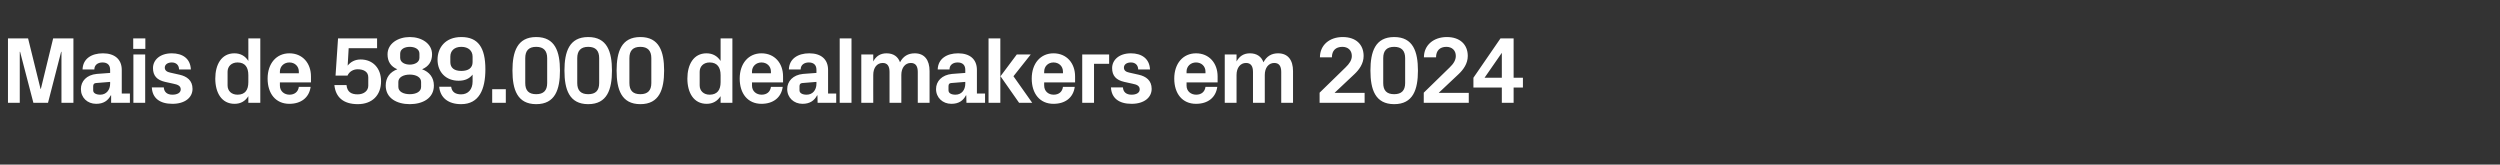 <?xml version="1.0" standalone="no"?><!DOCTYPE svg PUBLIC "-//W3C//DTD SVG 1.1//EN" "http://www.w3.org/Graphics/SVG/1.1/DTD/svg11.dtd"><svg xmlns="http://www.w3.org/2000/svg" version="1.1" width="1505px" height="99.1px" viewBox="0 -16 1505 99.1" style="top:-16px"><rect x="0" y="-16" width="1505" height="99.1" fill="#333333" stroke="none"/>  <desc>Mais de 589.000 dealmakers em 2024</desc>  <defs/>  <g id="Polygon50443">    <path d="M 24.6 37.5 L 32 7.1 L 44.2 7.1 L 44.2 45.9 L 37 45.9 L 37 15.2 L 36.8 15.2 L 28.9 45.9 L 20.1 45.9 L 12.1 15.2 L 11.9 15.2 L 11.9 45.9 L 4.8 45.9 L 4.8 7.1 L 16.9 7.1 L 24.4 37.5 L 24.6 37.5 Z M 66.3 34.4 C 66.26 34.41 66.3 33.3 66.3 33.3 C 66.3 33.3 57.71 34.01 57.7 34 C 56.6 34.1 56.1 34.8 56.1 35.9 C 56.1 35.9 56.1 38.4 56.1 38.4 C 56.1 40.1 57.9 41 60.4 41 C 64 41 66.3 38.1 66.3 34.4 Z M 66.3 26 C 66.3 23 64.5 21.6 61.7 21.6 C 58.9 21.6 56.8 23.1 56.8 25.8 C 56.8 25.8 49.7 25.8 49.7 25.8 C 49.9 19.4 55 16.1 62 16.1 C 68.9 16.1 73.3 19.6 73.3 26.1 C 73.26 26.09 73.3 40.3 73.3 40.3 L 78.2 40.3 L 78.2 45.9 L 66.9 45.9 L 66.9 41.4 C 66.9 41.4 66.66 41.36 66.7 41.4 C 65 44.6 62.3 46.5 57.9 46.5 C 52.6 46.5 48.7 42.8 48.7 37.6 C 48.7 32.9 52.1 29.1 58.2 28.5 C 58.22 28.54 66.3 27.9 66.3 27.9 C 66.3 27.9 66.26 25.98 66.3 26 Z M 80.3 45.9 L 80.3 16.8 L 87.4 16.8 L 87.4 45.9 L 80.3 45.9 Z M 87.5 13.4 L 80.2 13.4 L 80.2 7.1 L 87.5 7.1 L 87.5 13.4 Z M 108.2 29 C 112.5 30 115.9 32.4 115.9 37.5 C 115.9 42.6 111.5 46.5 103.8 46.5 C 96.1 46.5 91.7 43 91.4 36.6 C 91.4 36.6 98.6 36.6 98.6 36.6 C 98.8 39.5 100.7 41 103.8 41 C 106.5 41 108.8 40 108.8 37.8 C 108.8 35.7 107 34.9 104.4 34.4 C 104.4 34.4 99.4 33.3 99.4 33.3 C 94.5 32.2 92.1 29.6 92.1 25 C 92.1 20.1 96.3 16.1 103.4 16.1 C 110 16.1 114.6 19.3 114.9 25.8 C 114.9 25.8 107.8 25.8 107.8 25.8 C 107.7 23 105.9 21.6 103.4 21.6 C 101 21.6 99.2 22.8 99.2 24.7 C 99.2 26.5 100.6 27.3 102.4 27.7 C 102.4 27.7 108.2 29 108.2 29 Z M 149.5 29.2 C 149.5 24.6 147.6 21.6 143 21.6 C 139.3 21.6 137 24 137 27.2 C 137 27.2 137 35.4 137 35.4 C 137 38.7 139.3 41 143 41 C 147.6 41 149.5 38.1 149.5 33.5 C 149.5 33.5 149.5 29.2 149.5 29.2 Z M 149.5 45.9 C 149.5 45.9 149.55 41.93 149.5 41.9 C 147.7 44.8 145 46.5 141.2 46.5 C 133.4 46.5 129.6 39.8 129.6 31.3 C 129.6 22.9 133.3 16.1 141.1 16.1 C 144.9 16.1 147.7 17.8 149.5 20.7 C 149.55 20.74 149.5 7.1 149.5 7.1 L 156.7 7.1 L 156.7 45.9 L 149.5 45.9 Z M 168.5 28.1 L 179.9 28.1 C 179.9 28.1 179.91 27.06 179.9 27.1 C 179.9 23.9 177.5 21.6 174.2 21.6 C 171 21.6 168.5 23.9 168.5 27.1 C 168.52 27.06 168.5 28.1 168.5 28.1 Z M 174.2 16.1 C 182.1 16.1 187.2 22 187.2 30 C 187.2 30.02 187.2 33.6 187.2 33.6 L 168.5 33.6 C 168.5 33.6 168.52 35.55 168.5 35.5 C 168.5 39 171.2 41 174.3 41 C 177.3 41 179.5 39.3 179.9 36.3 C 179.9 36.3 187 36.3 187 36.3 C 186.1 42.8 181.2 46.5 174.2 46.5 C 166 46.5 161.1 40.4 161.1 31.3 C 161.1 22.2 166.4 16.1 174.2 16.1 Z M 202 29.5 L 203.5 7.1 L 227 7.1 L 227 13 L 209.9 13 C 209.9 13 209.25 23.47 209.3 23.5 C 211.1 21.2 213.8 19.8 217.1 19.8 C 224.5 19.8 229.4 25.1 229.4 32.9 C 229.4 41.5 223.9 46.7 215.4 46.7 C 206.6 46.7 202 42.4 201.3 35.2 C 201.3 35.2 208.6 35.2 208.6 35.2 C 209 39.4 211.5 40.8 215.3 40.8 C 219 40.8 221.7 38.7 221.7 35.6 C 221.7 35.6 221.7 30.5 221.7 30.5 C 221.7 27.1 218.8 25.7 215.3 25.7 C 212.8 25.7 210.3 27 209.2 29.5 C 209.19 29.45 202 29.5 202 29.5 Z M 232.2 35.5 C 232.2 30.7 234.8 27.3 239.2 25.7 C 235.2 24 233.3 21 233.3 16.7 C 233.3 10.2 239.6 6.3 246.7 6.3 C 253.8 6.3 260.1 10.2 260.1 16.7 C 260.1 21 258.1 24 254.1 25.7 C 258.5 27.3 261.2 30.7 261.2 35.5 C 261.2 43.2 254.4 46.7 246.7 46.7 C 239 46.7 232.2 43.2 232.2 35.5 Z M 252.5 16.3 C 252.5 13.4 249.5 12.2 246.7 12.2 C 243.8 12.2 240.9 13.4 240.9 16.3 C 240.9 16.3 240.9 18.8 240.9 18.8 C 240.9 21.6 243.8 22.9 246.7 22.9 C 249.5 22.9 252.5 21.6 252.5 18.8 C 252.5 18.8 252.5 16.3 252.5 16.3 Z M 239.8 36.3 C 239.8 39.2 242.9 40.7 246.7 40.7 C 250.5 40.7 253.5 39.2 253.5 36.3 C 253.5 36.3 253.5 33.3 253.5 33.3 C 253.5 30.5 250.5 28.9 246.7 28.9 C 242.9 28.9 239.8 30.5 239.8 33.3 C 239.8 33.3 239.8 36.3 239.8 36.3 Z M 292.2 25.7 C 292.2 37.9 288.4 46.7 277.6 46.7 C 269.8 46.7 265 42.8 264.4 36.2 C 264.4 36.2 271.6 36.2 271.6 36.2 C 272 39.4 274.2 40.8 277.6 40.8 C 281.9 40.8 284.5 37.7 284.5 33.1 C 284.5 33.1 284.5 28.9 284.5 28.9 C 282.6 31.3 280 32.6 276.1 32.6 C 268.5 32.6 263.4 27.5 263.4 19.9 C 263.4 12.8 268 6.3 277.7 6.3 C 287.8 6.3 292.2 12.6 292.2 25.7 Z M 271.1 18.1 C 271.1 18.1 271.1 21.4 271.1 21.4 C 271.1 24.9 273.5 26.7 277.7 26.7 C 282 26.7 284.5 24.9 284.5 21.4 C 284.5 21.4 284.5 18.1 284.5 18.1 C 284.5 14.6 282 12.2 277.7 12.2 C 273.5 12.2 271.1 14.6 271.1 18.1 Z M 304.5 45.9 L 296.3 45.9 L 296.3 37.7 L 304.5 37.7 L 304.5 45.9 Z M 322.8 46.7 C 311.4 46.7 308.5 37.9 308.5 26.5 C 308.5 15.1 311.4 6.3 322.8 6.3 C 334.2 6.3 337.1 15.1 337.1 26.5 C 337.1 37.9 334.2 46.7 322.8 46.7 Z M 329.4 34 C 329.4 34 329.4 19 329.4 19 C 329.4 14.5 327.2 12.2 322.8 12.2 C 318.3 12.2 316.2 14.5 316.2 19 C 316.2 19 316.2 34 316.2 34 C 316.2 38.5 318.3 40.7 322.8 40.7 C 327.2 40.7 329.4 38.5 329.4 34 Z M 354.1 46.7 C 342.7 46.7 339.8 37.9 339.8 26.5 C 339.8 15.1 342.7 6.3 354.1 6.3 C 365.5 6.3 368.4 15.1 368.4 26.5 C 368.4 37.9 365.5 46.7 354.1 46.7 Z M 360.7 34 C 360.7 34 360.7 19 360.7 19 C 360.7 14.5 358.6 12.2 354.1 12.2 C 349.7 12.2 347.5 14.5 347.5 19 C 347.5 19 347.5 34 347.5 34 C 347.5 38.5 349.7 40.7 354.1 40.7 C 358.6 40.7 360.7 38.5 360.7 34 Z M 385.5 46.7 C 374.1 46.7 371.2 37.9 371.2 26.5 C 371.2 15.1 374.1 6.3 385.5 6.3 C 396.9 6.3 399.8 15.1 399.8 26.5 C 399.8 37.9 396.9 46.7 385.5 46.7 Z M 392.1 34 C 392.1 34 392.1 19 392.1 19 C 392.1 14.5 389.9 12.2 385.5 12.2 C 381 12.2 378.9 14.5 378.9 19 C 378.9 19 378.9 34 378.9 34 C 378.9 38.5 381 40.7 385.5 40.7 C 389.9 40.7 392.1 38.5 392.1 34 Z M 433.8 29.2 C 433.8 24.6 431.8 21.6 427.2 21.6 C 423.5 21.6 421.2 24 421.2 27.2 C 421.2 27.2 421.2 35.4 421.2 35.4 C 421.2 38.7 423.6 41 427.2 41 C 431.8 41 433.8 38.1 433.8 33.5 C 433.8 33.5 433.8 29.2 433.8 29.2 Z M 433.8 45.9 C 433.8 45.9 433.77 41.93 433.8 41.9 C 431.9 44.8 429.2 46.5 425.4 46.5 C 417.6 46.5 413.8 39.8 413.8 31.3 C 413.8 22.9 417.5 16.1 425.3 16.1 C 429.1 16.1 431.9 17.8 433.8 20.7 C 433.77 20.74 433.8 7.1 433.8 7.1 L 440.9 7.1 L 440.9 45.9 L 433.8 45.9 Z M 452.7 28.1 L 464.1 28.1 C 464.1 28.1 464.13 27.06 464.1 27.1 C 464.1 23.9 461.7 21.6 458.4 21.6 C 455.2 21.6 452.7 23.9 452.7 27.1 C 452.74 27.06 452.7 28.1 452.7 28.1 Z M 458.4 16.1 C 466.3 16.1 471.4 22 471.4 30 C 471.43 30.02 471.4 33.6 471.4 33.6 L 452.7 33.6 C 452.7 33.6 452.74 35.55 452.7 35.5 C 452.7 39 455.4 41 458.5 41 C 461.6 41 463.7 39.3 464.1 36.3 C 464.1 36.3 471.2 36.3 471.2 36.3 C 470.3 42.8 465.4 46.5 458.4 46.5 C 450.2 46.5 445.3 40.4 445.3 31.3 C 445.3 22.2 450.6 16.1 458.4 16.1 Z M 491.5 34.4 C 491.48 34.41 491.5 33.3 491.5 33.3 C 491.5 33.3 482.93 34.01 482.9 34 C 481.8 34.1 481.3 34.8 481.3 35.9 C 481.3 35.9 481.3 38.4 481.3 38.4 C 481.3 40.1 483.1 41 485.6 41 C 489.3 41 491.5 38.1 491.5 34.4 Z M 491.5 26 C 491.5 23 489.7 21.6 486.9 21.6 C 484.1 21.6 482 23.1 482 25.8 C 482 25.8 474.9 25.8 474.9 25.8 C 475.1 19.4 480.3 16.1 487.2 16.1 C 494.2 16.1 498.5 19.6 498.5 26.1 C 498.49 26.09 498.5 40.3 498.5 40.3 L 503.4 40.3 L 503.4 45.9 L 492.2 45.9 L 492.1 41.4 C 492.1 41.4 491.88 41.36 491.9 41.4 C 490.2 44.6 487.5 46.5 483.1 46.5 C 477.9 46.5 473.9 42.8 473.9 37.6 C 473.9 32.9 477.4 29.1 483.4 28.5 C 483.45 28.54 491.5 27.9 491.5 27.9 C 491.5 27.9 491.48 25.98 491.5 26 Z M 505.5 45.9 L 505.5 7.1 L 512.6 7.1 L 512.6 45.9 L 505.5 45.9 Z M 550.7 16.1 C 556.6 16.1 559.6 20.2 559.6 26.8 C 559.62 26.83 559.6 45.9 559.6 45.9 L 552.5 45.9 C 552.5 45.9 552.5 27.35 552.5 27.3 C 552.5 23.8 551.2 21.9 548.3 21.9 C 544.9 21.9 542.6 24.8 542.6 29.1 C 542.64 29.05 542.6 45.9 542.6 45.9 L 535.5 45.9 C 535.5 45.9 535.52 27.35 535.5 27.3 C 535.5 23.8 534.2 21.9 531.4 21.9 C 527.9 21.9 525.7 24.8 525.7 29.1 C 525.66 29.05 525.7 45.9 525.7 45.9 L 518.5 45.9 L 518.5 16.8 L 525.7 16.8 C 525.7 16.8 525.66 21.02 525.7 21 C 527.3 17.9 529.9 16.1 533.7 16.1 C 537.9 16.1 540.6 18.1 541.8 21.5 C 543.7 17.9 546.6 16.1 550.7 16.1 Z M 581.1 34.4 C 581.09 34.41 581.1 33.3 581.1 33.3 C 581.1 33.3 572.55 34.01 572.5 34 C 571.4 34.1 571 34.8 571 35.9 C 571 35.9 571 38.4 571 38.4 C 571 40.1 572.7 41 575.2 41 C 578.9 41 581.1 38.1 581.1 34.4 Z M 581.1 26 C 581.1 23 579.3 21.6 576.5 21.6 C 573.7 21.6 571.6 23.1 571.6 25.8 C 571.6 25.8 564.5 25.8 564.5 25.8 C 564.7 19.4 569.9 16.1 576.8 16.1 C 583.8 16.1 588.1 19.6 588.1 26.1 C 588.1 26.09 588.1 40.3 588.1 40.3 L 593 40.3 L 593 45.9 L 581.8 45.9 L 581.7 41.4 C 581.7 41.4 581.49 41.36 581.5 41.4 C 579.8 44.6 577.2 46.5 572.7 46.5 C 567.5 46.5 563.5 42.8 563.5 37.6 C 563.5 32.9 567 29.1 573.1 28.5 C 573.06 28.54 581.1 27.9 581.1 27.9 C 581.1 27.9 581.09 25.98 581.1 26 Z M 602.3 29.9 L 612.1 16.8 L 620.5 16.8 L 610.1 29.9 L 621.4 45.9 L 613.5 45.9 L 602.3 29.9 Z M 602.2 45.9 L 595.1 45.9 L 595.1 7.1 L 602.2 7.1 L 602.2 45.9 Z M 628.6 28.1 L 639.9 28.1 C 639.9 28.1 639.95 27.06 639.9 27.1 C 639.9 23.9 637.5 21.6 634.2 21.6 C 631 21.6 628.6 23.9 628.6 27.1 C 628.55 27.06 628.6 28.1 628.6 28.1 Z M 634.2 16.1 C 642.1 16.1 647.2 22 647.2 30 C 647.24 30.02 647.2 33.6 647.2 33.6 L 628.6 33.6 C 628.6 33.6 628.55 35.55 628.6 35.5 C 628.6 39 631.2 41 634.3 41 C 637.4 41 639.5 39.3 639.9 36.3 C 639.9 36.3 647 36.3 647 36.3 C 646.1 42.8 641.3 46.5 634.2 46.5 C 626 46.5 621.1 40.4 621.1 31.3 C 621.1 22.2 626.4 16.1 634.2 16.1 Z M 651.5 16.8 L 667.7 16.8 L 667.7 22.4 L 658.6 22.4 L 658.6 45.9 L 651.5 45.9 L 651.5 16.8 Z M 685.6 29 C 689.9 30 693.3 32.4 693.3 37.5 C 693.3 42.6 688.9 46.5 681.2 46.5 C 673.5 46.5 669.1 43 668.8 36.6 C 668.8 36.6 676 36.6 676 36.6 C 676.2 39.5 678.1 41 681.2 41 C 683.9 41 686.1 40 686.1 37.8 C 686.1 35.7 684.4 34.9 681.8 34.4 C 681.8 34.4 676.8 33.3 676.8 33.3 C 671.9 32.2 669.5 29.6 669.5 25 C 669.5 20.1 673.7 16.1 680.8 16.1 C 687.3 16.1 692 19.3 692.3 25.8 C 692.3 25.8 685.2 25.8 685.2 25.8 C 685.1 23 683.3 21.6 680.8 21.6 C 678.3 21.6 676.6 22.8 676.6 24.7 C 676.6 26.5 677.9 27.3 679.8 27.7 C 679.8 27.7 685.6 29 685.6 29 Z M 714.3 28.1 L 725.7 28.1 C 725.7 28.1 725.74 27.06 725.7 27.1 C 725.7 23.9 723.3 21.6 720 21.6 C 716.8 21.6 714.3 23.9 714.3 27.1 C 714.35 27.06 714.3 28.1 714.3 28.1 Z M 720 16.1 C 727.9 16.1 733 22 733 30 C 733.03 30.02 733 33.6 733 33.6 L 714.3 33.6 C 714.3 33.6 714.35 35.55 714.3 35.5 C 714.3 39 717 41 720.1 41 C 723.2 41 725.3 39.3 725.7 36.3 C 725.7 36.3 732.8 36.3 732.8 36.3 C 731.9 42.8 727.1 46.5 720 46.5 C 711.8 46.5 706.9 40.4 706.9 31.3 C 706.9 22.2 712.2 16.1 720 16.1 Z M 769.4 16.1 C 775.4 16.1 778.4 20.2 778.4 26.8 C 778.38 26.83 778.4 45.9 778.4 45.9 L 771.3 45.9 C 771.3 45.9 771.26 27.35 771.3 27.3 C 771.3 23.8 770 21.9 767.1 21.9 C 763.7 21.9 761.4 24.8 761.4 29.1 C 761.41 29.05 761.4 45.9 761.4 45.9 L 754.3 45.9 C 754.3 45.9 754.28 27.35 754.3 27.3 C 754.3 23.8 753 21.9 750.1 21.9 C 746.7 21.9 744.4 24.8 744.4 29.1 C 744.43 29.05 744.4 45.9 744.4 45.9 L 737.3 45.9 L 737.3 16.8 L 744.4 16.8 C 744.4 16.8 744.43 21.02 744.4 21 C 746.1 17.9 748.6 16.1 752.5 16.1 C 756.6 16.1 759.4 18.1 760.6 21.5 C 762.5 17.9 765.4 16.1 769.4 16.1 Z M 803.5 39.9 L 821.5 39.9 L 821.5 45.9 L 794.4 45.9 L 794.4 39.8 C 794.4 39.8 810 24.61 810 24.6 C 812.3 22.4 813.8 20.2 813.8 17.7 C 813.8 14.2 811.4 12.2 808.1 12.2 C 804.1 12.2 801.8 14.5 801.8 18.5 C 801.8 18.5 794.6 18.5 794.6 18.5 C 794.6 11.1 800.4 6.3 808.3 6.3 C 816.3 6.3 820.9 10.8 820.9 17.7 C 820.9 22.3 818.2 26 815.3 28.7 C 815.3 28.71 803.5 39.8 803.5 39.8 L 803.5 39.9 Z M 839.3 46.7 C 827.9 46.7 825 37.9 825 26.5 C 825 15.1 827.9 6.3 839.3 6.3 C 850.7 6.3 853.6 15.1 853.6 26.5 C 853.6 37.9 850.7 46.7 839.3 46.7 Z M 845.9 34 C 845.9 34 845.9 19 845.9 19 C 845.9 14.5 843.7 12.2 839.3 12.2 C 834.8 12.2 832.7 14.5 832.7 19 C 832.7 19 832.7 34 832.7 34 C 832.7 38.5 834.8 40.7 839.3 40.7 C 843.7 40.7 845.9 38.5 845.9 34 Z M 866.2 39.9 L 884.2 39.9 L 884.2 45.9 L 857.1 45.9 L 857.1 39.8 C 857.1 39.8 872.67 24.61 872.7 24.6 C 875 22.4 876.4 20.2 876.4 17.7 C 876.4 14.2 874 12.2 870.7 12.2 C 866.8 12.2 864.5 14.5 864.5 18.5 C 864.5 18.5 857.2 18.5 857.2 18.5 C 857.2 11.1 863.1 6.3 871 6.3 C 878.9 6.3 883.6 10.8 883.6 17.7 C 883.6 22.3 880.9 26 878 28.7 C 877.97 28.71 866.2 39.8 866.2 39.8 L 866.2 39.9 Z M 904.1 45.9 L 904.1 36.7 L 887 36.7 L 887 30.8 L 903.3 7.1 L 911.2 7.1 L 911.2 30.8 L 916.8 30.8 L 916.8 36.7 L 911.2 36.7 L 911.2 45.9 L 904.1 45.9 Z M 893.7 30.8 L 904.1 30.8 L 904.1 15.8 L 893.7 30.8 Z " stroke="none" fill="#fff"/>  </g></svg>